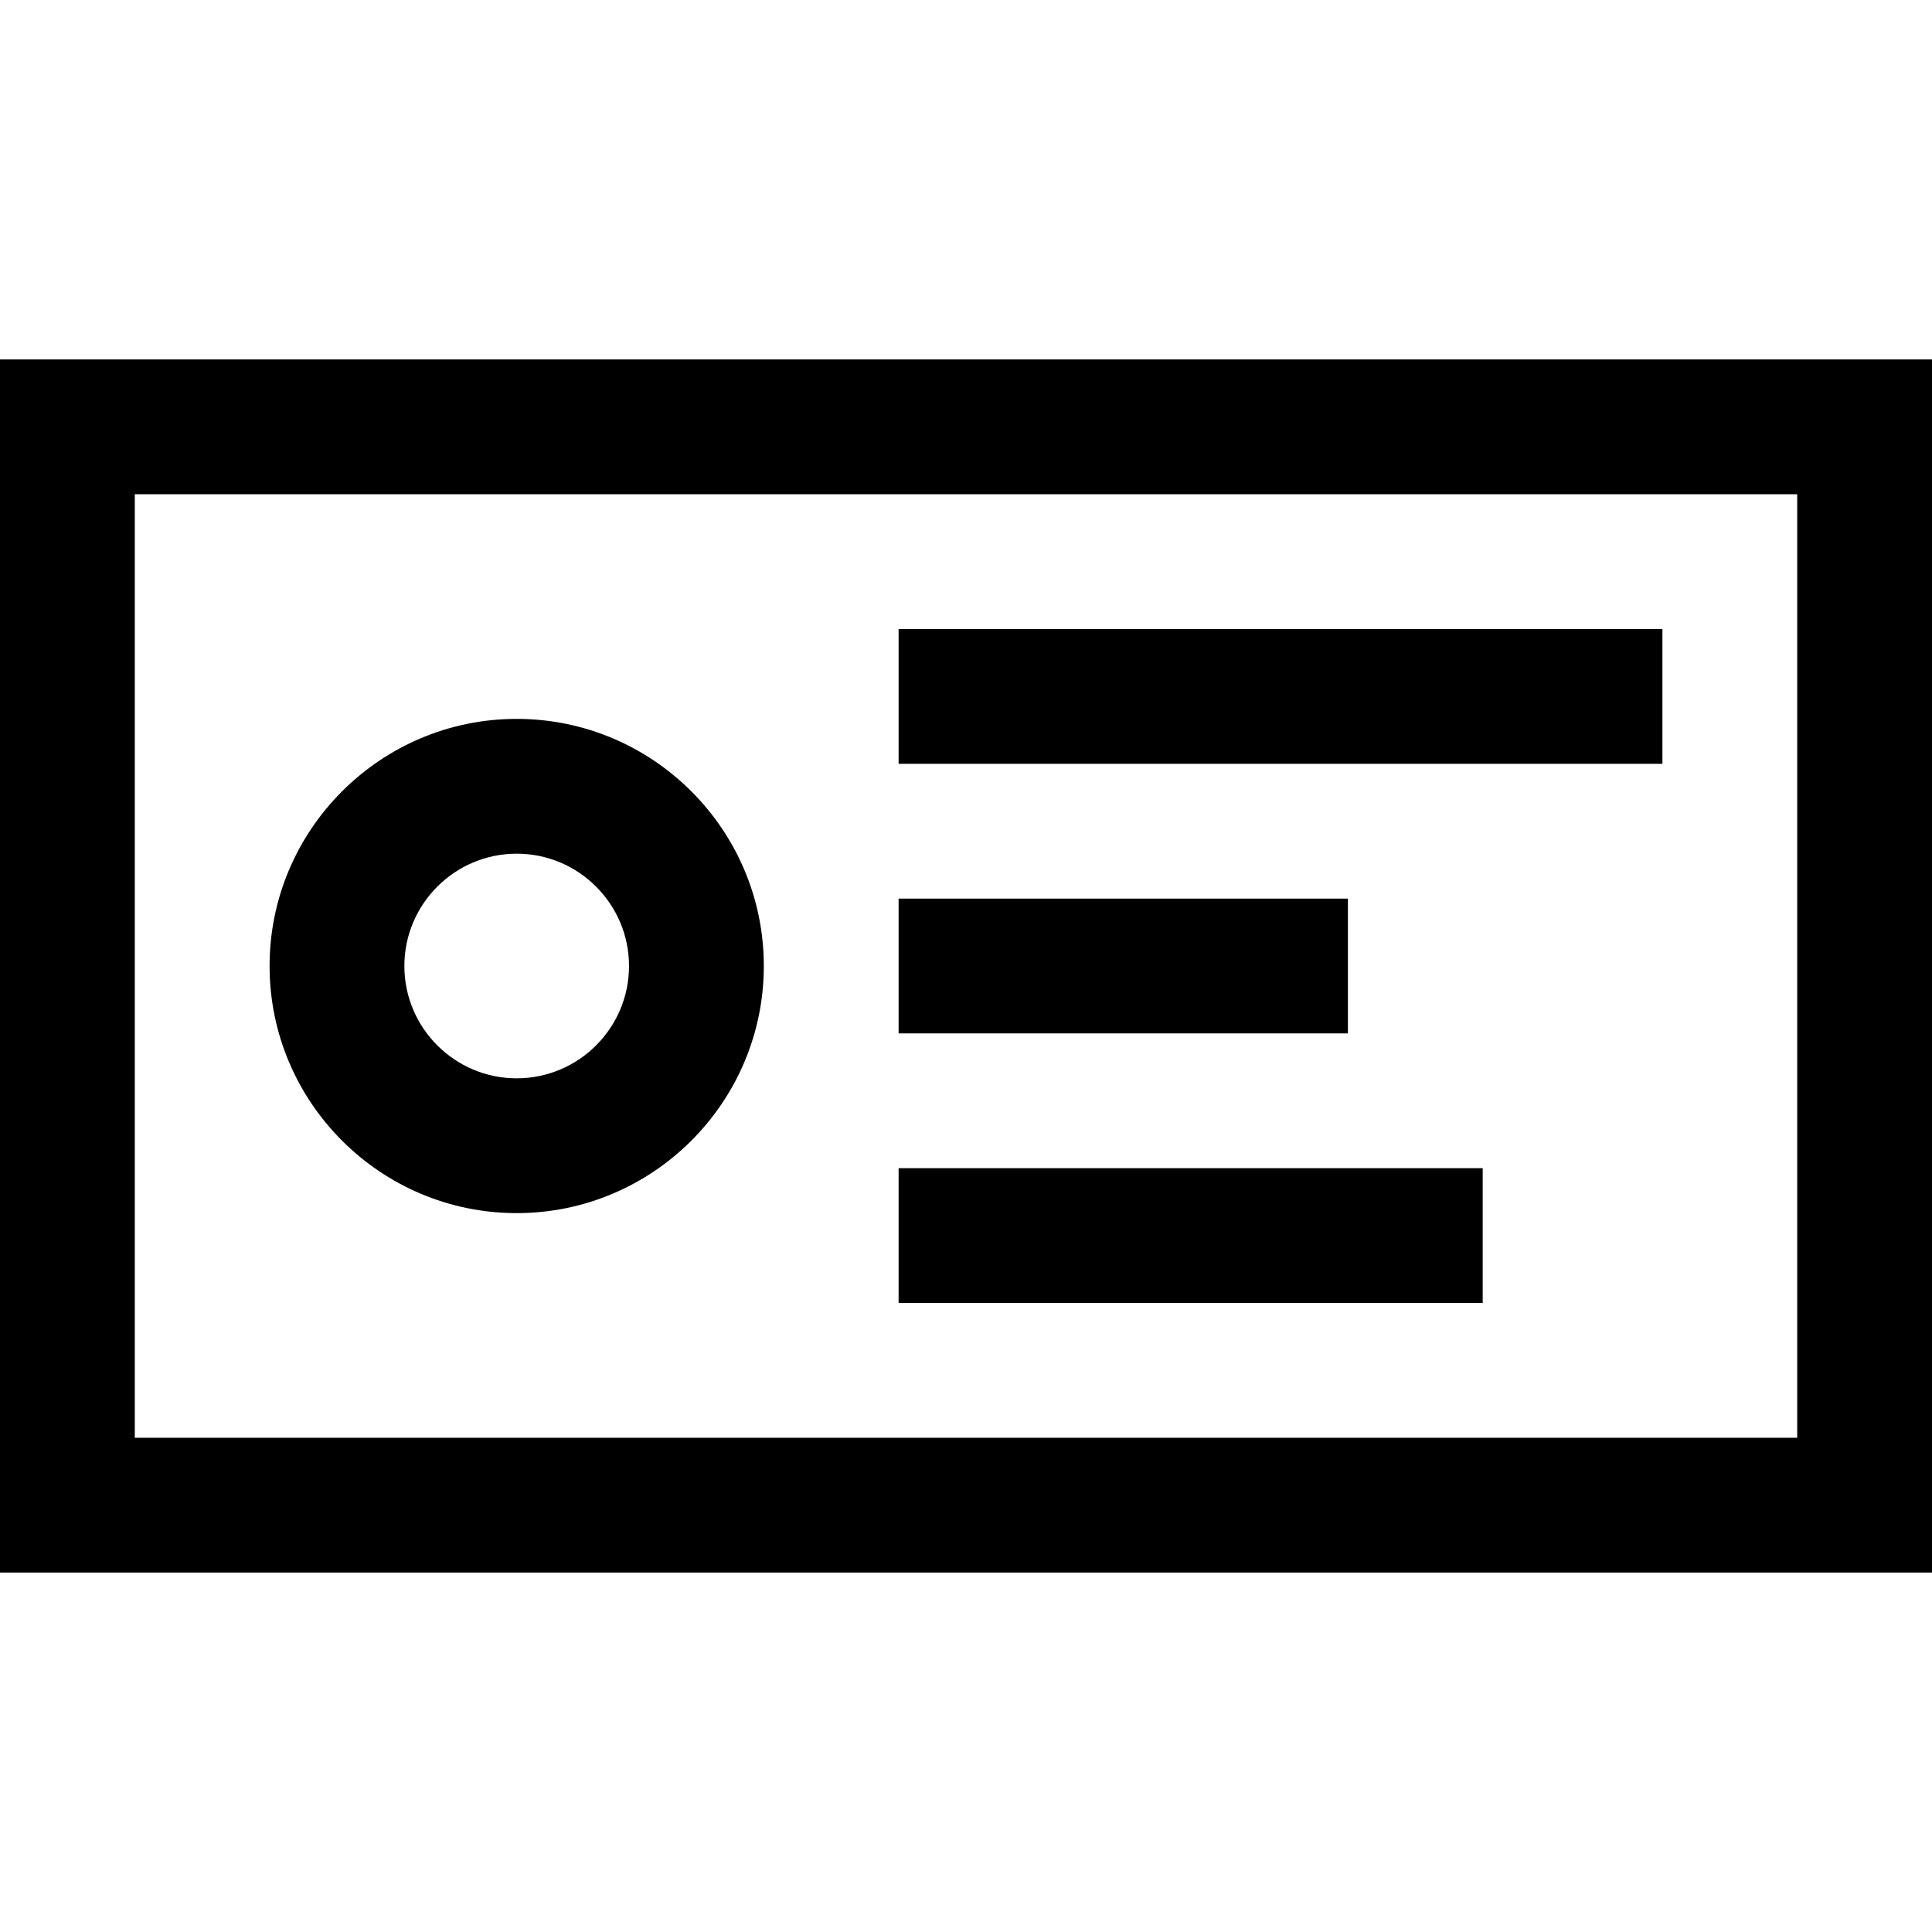 <?xml version="1.0" encoding="iso-8859-1"?>
<!-- Uploaded to: SVG Repo, www.svgrepo.com, Generator: SVG Repo Mixer Tools -->
<svg fill="#000000" version="1.1" id="Layer_1" xmlns="http://www.w3.org/2000/svg" xmlns:xlink="http://www.w3.org/1999/xlink" 
	 viewBox="0 0 512 512" xml:space="preserve">
<g>
	<g>
		<path d="M136.93,190.512c-36.11,0-65.488,29.378-65.488,65.488s29.378,65.488,65.488,65.488S202.419,292.11,202.419,256
			S173.041,190.512,136.93,190.512z M136.93,285.767c-16.414,0-29.767-13.354-29.767-29.767s13.354-29.767,29.767-29.767
			s29.767,13.354,29.767,29.767S153.344,285.767,136.93,285.767z"/>
	</g>
</g>
<g>
	<g>
		<path d="M0,95.256v321.488h512V95.256H0z M476.279,381.023H35.721V130.977h440.558V381.023z"/>
	</g>
</g>
<g>
	<g>
		<rect x="238.14" y="166.698" width="202.419" height="35.721"/>
	</g>
</g>
<g>
	<g>
		<rect x="238.14" y="238.14" width="119.07" height="35.721"/>
	</g>
</g>
<g>
	<g>
		<rect x="238.14" y="309.581" width="154.791" height="35.721"/>
	</g>
</g>
</svg>